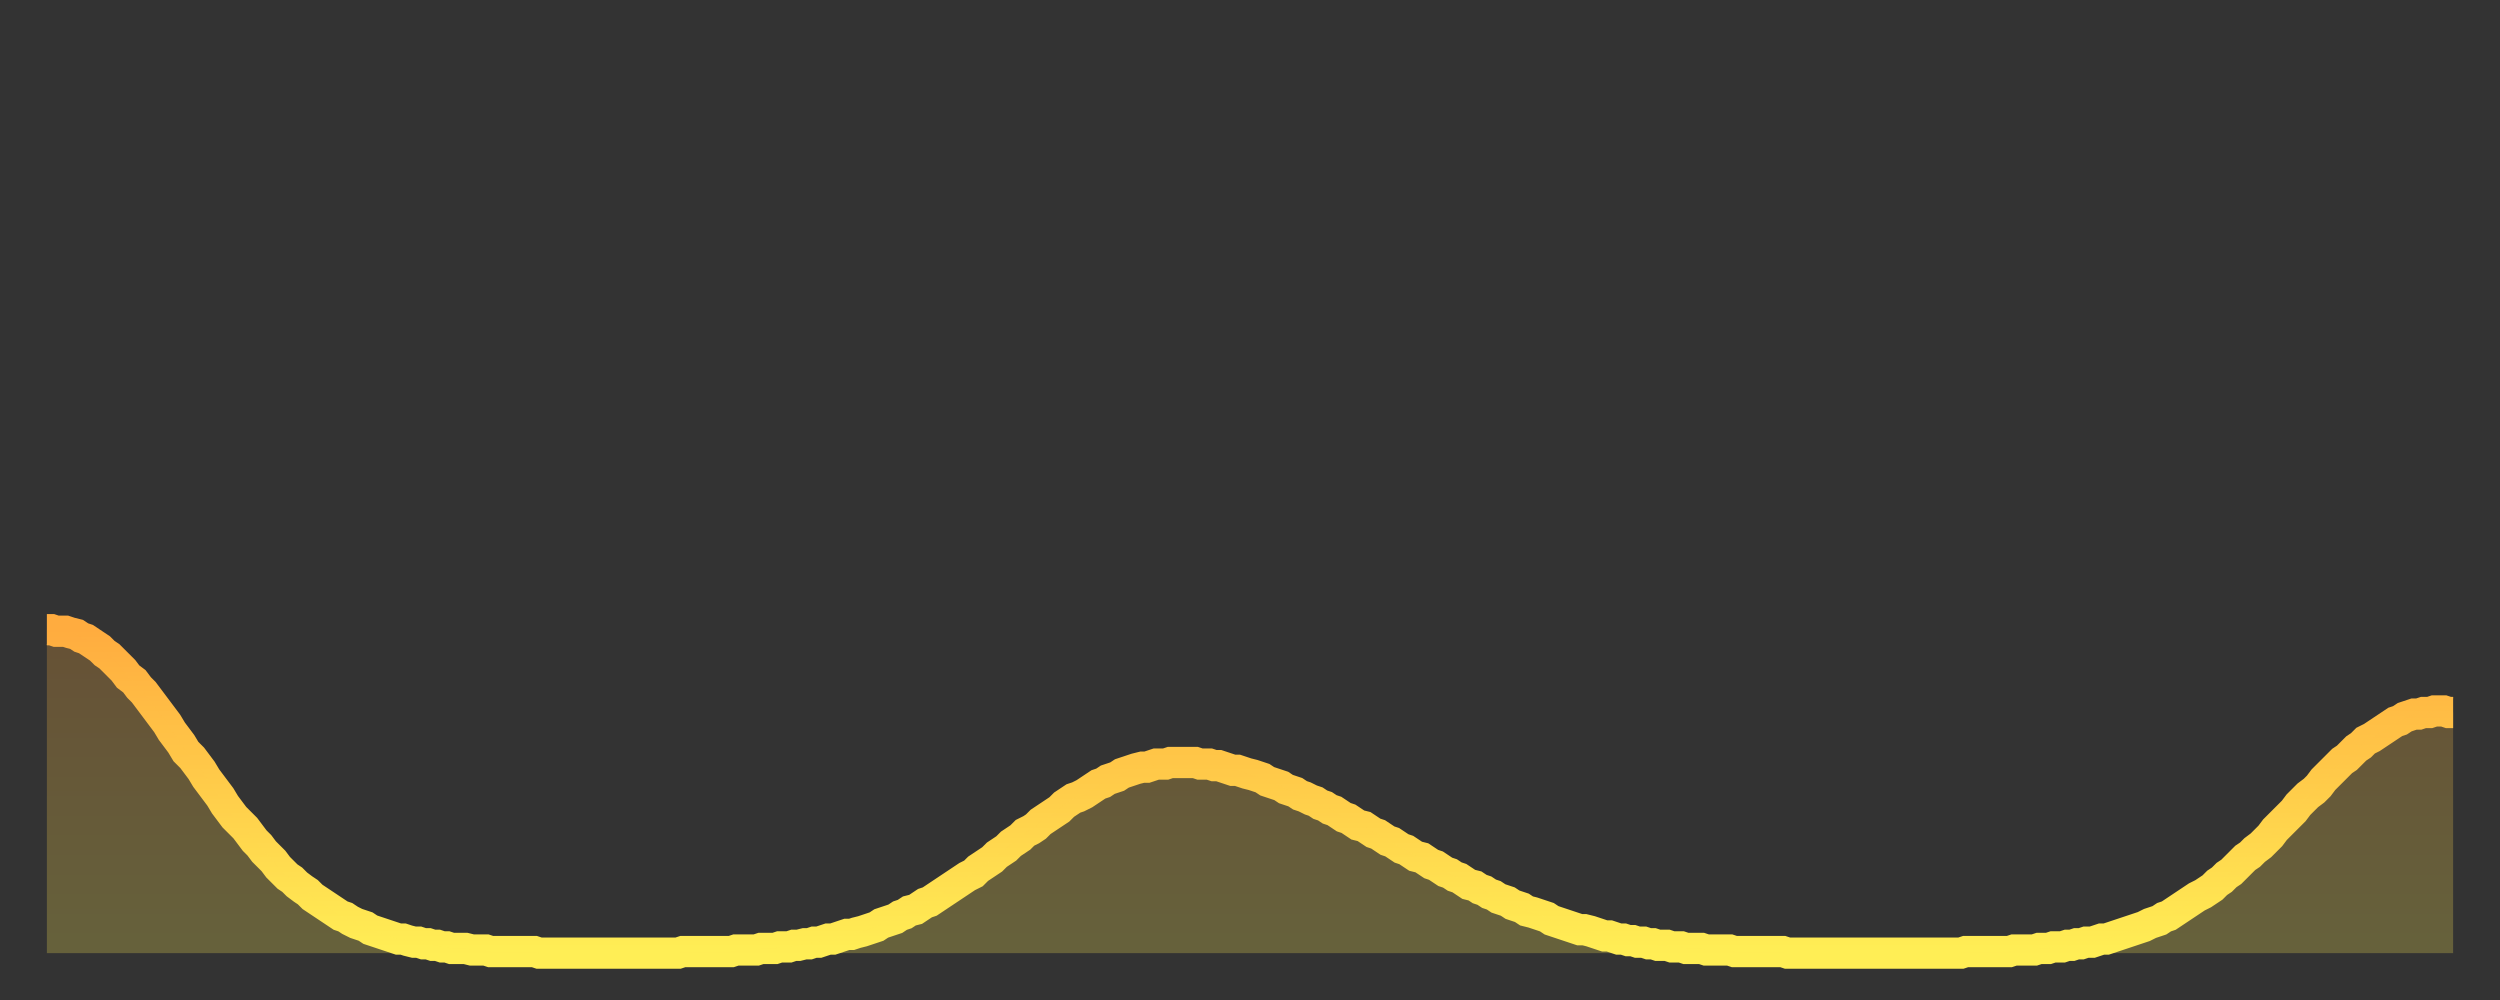 <?xml version="1.0" encoding="utf-8" ?>
<svg baseProfile="full" height="64" version="1.1" width="160" xmlns="http://www.w3.org/2000/svg" xmlns:ev="http://www.w3.org/2001/xml-events" xmlns:xlink="http://www.w3.org/1999/xlink"><rect width="100%" height="100%" fill="#333333" stroke="none"/><defs><linearGradient id="id1911944" x1="0" x2="0" y1="0" y2="1"><stop offset="0%" stop-color="#ffac3f" /><stop offset="50%" stop-color="#ffcd4a" /><stop offset="100%" stop-color="#ffee55" /></linearGradient></defs><g transform="translate(3,3)"><g><path d="M 0.0 37.3 0.3 37.3 0.6 37.4 0.9 37.4 1.2 37.4 1.5 37.5 1.9 37.6 2.2 37.8 2.5 37.9 2.8 38.1 3.1 38.3 3.4 38.5 3.7 38.8 4.0 39.0 4.3 39.3 4.6 39.6 4.9 39.9 5.2 40.3 5.6 40.6 5.9 41.0 6.2 41.3 6.5 41.7 6.8 42.1 7.1 42.5 7.4 42.9 7.7 43.3 8.0 43.8 8.3 44.2 8.6 44.6 8.9 45.1 9.3 45.5 9.6 45.9 9.9 46.3 10.2 46.8 10.5 47.2 10.8 47.6 11.1 48.0 11.4 48.5 11.7 48.9 12.0 49.3 12.3 49.6 12.7 50.0 13.0 50.4 13.3 50.8 13.6 51.1 13.9 51.5 14.2 51.8 14.5 52.1 14.8 52.5 15.1 52.8 15.4 53.1 15.7 53.3 16.0 53.6 16.4 53.9 16.7 54.1 17.0 54.4 17.3 54.6 17.6 54.8 17.9 55.0 18.2 55.2 18.5 55.4 18.8 55.6 19.1 55.7 19.4 55.9 19.8 56.1 20.1 56.2 20.4 56.3 20.7 56.5 21.0 56.6 21.3 56.7 21.6 56.8 21.9 56.9 22.2 57.0 22.5 57.1 22.8 57.1 23.1 57.2 23.5 57.3 23.8 57.3 24.1 57.4 24.4 57.4 24.7 57.5 25.0 57.5 25.3 57.6 25.6 57.6 25.9 57.7 26.2 57.7 26.5 57.7 26.8 57.7 27.2 57.8 27.5 57.8 27.8 57.8 28.1 57.8 28.4 57.9 28.7 57.9 29.0 57.9 29.3 57.9 29.6 57.9 29.9 57.9 30.2 57.9 30.6 57.9 30.9 57.9 31.2 57.9 31.5 58.0 31.8 58.0 32.1 58.0 32.4 58.0 32.7 58.0 33.0 58.0 33.3 58.0 33.6 58.0 33.9 58.0 34.3 58.0 34.6 58.0 34.9 58.0 35.2 58.0 35.5 58.0 35.8 58.0 36.1 58.0 36.4 58.0 36.7 58.0 37.0 58.0 37.3 58.0 37.7 58.0 38.0 58.0 38.3 58.0 38.6 58.0 38.9 58.0 39.2 58.0 39.5 58.0 39.8 58.0 40.1 58.0 40.4 58.0 40.7 57.9 41.0 57.9 41.4 57.9 41.7 57.9 42.0 57.9 42.3 57.9 42.6 57.9 42.9 57.9 43.2 57.9 43.5 57.9 43.8 57.9 44.1 57.8 44.4 57.8 44.7 57.8 45.1 57.8 45.4 57.8 45.7 57.7 46.0 57.7 46.3 57.7 46.6 57.7 46.9 57.6 47.2 57.6 47.5 57.6 47.8 57.5 48.1 57.5 48.5 57.4 48.8 57.4 49.1 57.3 49.4 57.3 49.7 57.2 50.0 57.1 50.3 57.1 50.6 57.0 50.9 56.9 51.2 56.8 51.5 56.8 51.8 56.7 52.2 56.6 52.5 56.5 52.8 56.4 53.1 56.3 53.4 56.1 53.7 56.0 54.0 55.9 54.3 55.8 54.6 55.6 54.9 55.5 55.2 55.3 55.6 55.2 55.9 55.0 56.2 54.8 56.5 54.7 56.8 54.5 57.1 54.3 57.4 54.1 57.7 53.9 58.0 53.7 58.3 53.5 58.6 53.3 58.9 53.1 59.3 52.9 59.6 52.6 59.9 52.4 60.2 52.2 60.5 52.0 60.8 51.7 61.1 51.5 61.4 51.3 61.7 51.0 62.0 50.8 62.3 50.6 62.6 50.3 63.0 50.1 63.3 49.9 63.6 49.6 63.9 49.4 64.2 49.2 64.5 49.0 64.8 48.8 65.1 48.5 65.4 48.3 65.7 48.1 66.0 48.0 66.4 47.8 66.7 47.6 67.0 47.4 67.3 47.2 67.6 47.1 67.9 46.9 68.2 46.8 68.5 46.7 68.8 46.5 69.1 46.4 69.4 46.3 69.7 46.2 70.1 46.1 70.4 46.1 70.7 46.0 71.0 45.9 71.3 45.9 71.6 45.9 71.9 45.8 72.2 45.8 72.5 45.8 72.8 45.8 73.1 45.8 73.5 45.8 73.8 45.9 74.1 45.9 74.4 45.9 74.7 46.0 75.0 46.0 75.3 46.1 75.6 46.2 75.9 46.3 76.2 46.3 76.5 46.4 76.8 46.5 77.2 46.6 77.5 46.7 77.8 46.8 78.1 47.0 78.4 47.1 78.7 47.2 79.0 47.3 79.3 47.5 79.6 47.6 79.9 47.7 80.2 47.9 80.5 48.0 80.9 48.2 81.2 48.3 81.5 48.5 81.8 48.6 82.1 48.8 82.4 48.9 82.7 49.1 83.0 49.3 83.3 49.4 83.6 49.6 83.9 49.8 84.3 49.9 84.6 50.1 84.9 50.3 85.2 50.4 85.5 50.6 85.8 50.8 86.1 50.9 86.4 51.1 86.7 51.3 87.0 51.4 87.3 51.6 87.6 51.8 88.0 51.9 88.3 52.1 88.6 52.3 88.9 52.4 89.2 52.6 89.5 52.8 89.8 52.9 90.1 53.1 90.4 53.2 90.7 53.4 91.0 53.6 91.4 53.7 91.7 53.9 92.0 54.0 92.3 54.2 92.6 54.3 92.9 54.5 93.2 54.6 93.5 54.7 93.8 54.9 94.1 55.0 94.4 55.1 94.7 55.3 95.1 55.4 95.4 55.5 95.7 55.6 96.0 55.7 96.3 55.9 96.6 56.0 96.9 56.1 97.2 56.2 97.5 56.3 97.8 56.4 98.1 56.5 98.4 56.5 98.8 56.6 99.1 56.7 99.4 56.8 99.7 56.9 100.0 56.9 100.3 57.0 100.6 57.1 100.9 57.1 101.2 57.2 101.5 57.2 101.8 57.3 102.2 57.3 102.5 57.4 102.8 57.4 103.1 57.5 103.4 57.5 103.7 57.5 104.0 57.6 104.3 57.6 104.6 57.6 104.9 57.7 105.2 57.7 105.5 57.7 105.9 57.7 106.2 57.8 106.5 57.8 106.8 57.8 107.1 57.8 107.4 57.8 107.7 57.8 108.0 57.9 108.3 57.9 108.6 57.9 108.9 57.9 109.3 57.9 109.6 57.9 109.9 57.9 110.2 57.9 110.5 57.9 110.8 57.9 111.1 57.9 111.4 58.0 111.7 58.0 112.0 58.0 112.3 58.0 112.6 58.0 113.0 58.0 113.3 58.0 113.6 58.0 113.9 58.0 114.2 58.0 114.5 58.0 114.8 58.0 115.1 58.0 115.4 58.0 115.7 58.0 116.0 58.0 116.3 58.0 116.7 58.0 117.0 58.0 117.3 58.0 117.6 58.0 117.9 58.0 118.2 58.0 118.5 58.0 118.8 58.0 119.1 58.0 119.4 58.0 119.7 58.0 120.1 58.0 120.4 58.0 120.7 58.0 121.0 58.0 121.3 58.0 121.6 58.0 121.9 58.0 122.2 58.0 122.5 58.0 122.8 57.9 123.1 57.9 123.4 57.9 123.8 57.9 124.1 57.9 124.4 57.9 124.7 57.9 125.0 57.9 125.3 57.9 125.6 57.9 125.9 57.8 126.2 57.8 126.5 57.8 126.8 57.8 127.2 57.8 127.5 57.7 127.8 57.7 128.1 57.7 128.4 57.6 128.7 57.6 129.0 57.6 129.3 57.5 129.6 57.5 129.9 57.4 130.2 57.4 130.5 57.3 130.9 57.3 131.2 57.2 131.5 57.1 131.8 57.1 132.1 57.0 132.4 56.9 132.7 56.8 133.0 56.7 133.3 56.6 133.6 56.5 133.9 56.4 134.2 56.3 134.6 56.1 134.9 56.0 135.2 55.9 135.5 55.7 135.8 55.6 136.1 55.4 136.4 55.2 136.7 55.0 137.0 54.8 137.3 54.6 137.6 54.4 138.0 54.2 138.3 54.0 138.6 53.8 138.9 53.5 139.2 53.3 139.5 53.0 139.8 52.8 140.1 52.5 140.4 52.2 140.7 51.9 141.0 51.7 141.3 51.4 141.7 51.1 142.0 50.8 142.3 50.5 142.6 50.1 142.9 49.8 143.2 49.5 143.5 49.2 143.8 48.9 144.1 48.5 144.4 48.2 144.7 47.9 145.1 47.6 145.4 47.3 145.7 46.9 146.0 46.6 146.3 46.3 146.6 46.0 146.9 45.7 147.2 45.5 147.5 45.2 147.8 44.9 148.1 44.7 148.4 44.4 148.8 44.2 149.1 44.0 149.4 43.8 149.7 43.6 150.0 43.4 150.3 43.2 150.6 43.1 150.9 42.9 151.2 42.8 151.5 42.7 151.8 42.7 152.1 42.6 152.5 42.6 152.8 42.5 153.1 42.5 153.4 42.5 153.7 42.6 154.0 42.6" fill="none" id="graph-curve" opacity="1" stroke="url(#id1911944)" stroke-width="2" /><path d="M 0 58 L 0.0 37.3 0.3 37.3 0.6 37.4 0.9 37.4 1.2 37.4 1.5 37.5 1.9 37.6 2.2 37.8 2.5 37.9 2.8 38.1 3.1 38.3 3.4 38.5 3.7 38.8 4.0 39.0 4.3 39.3 4.6 39.6 4.9 39.9 5.2 40.3 5.6 40.6 5.9 41.0 6.2 41.3 6.5 41.7 6.8 42.1 7.1 42.5 7.4 42.9 7.7 43.3 8.0 43.8 8.3 44.2 8.6 44.6 8.9 45.1 9.3 45.5 9.6 45.9 9.9 46.3 10.2 46.8 10.5 47.2 10.8 47.6 11.1 48.0 11.4 48.5 11.7 48.9 12.0 49.3 12.3 49.6 12.7 50.0 13.0 50.4 13.3 50.8 13.6 51.1 13.9 51.5 14.2 51.8 14.5 52.1 14.8 52.5 15.1 52.8 15.4 53.1 15.7 53.3 16.0 53.6 16.4 53.9 16.7 54.1 17.0 54.4 17.3 54.6 17.6 54.8 17.9 55.0 18.2 55.2 18.5 55.4 18.8 55.6 19.1 55.7 19.4 55.9 19.8 56.1 20.1 56.2 20.4 56.3 20.7 56.5 21.0 56.6 21.3 56.7 21.6 56.8 21.9 56.9 22.2 57.0 22.5 57.1 22.8 57.1 23.1 57.2 23.5 57.3 23.8 57.3 24.1 57.4 24.4 57.4 24.7 57.5 25.0 57.5 25.3 57.6 25.6 57.6 25.9 57.7 26.2 57.7 26.5 57.7 26.8 57.7 27.2 57.8 27.5 57.8 27.8 57.8 28.1 57.8 28.4 57.9 28.7 57.9 29.0 57.9 29.3 57.9 29.6 57.9 29.9 57.9 30.2 57.9 30.6 57.9 30.9 57.9 31.2 57.9 31.5 58.0 31.8 58.0 32.1 58.0 32.4 58.0 32.7 58.0 33.0 58.0 33.3 58.0 33.6 58.0 33.9 58.0 34.3 58.0 34.6 58.0 34.9 58.0 35.2 58.0 35.5 58.0 35.8 58.0 36.1 58.0 36.4 58.0 36.7 58.0 37.0 58.0 37.3 58.0 37.7 58.0 38.0 58.0 38.3 58.0 38.6 58.0 38.9 58.0 39.2 58.0 39.5 58.0 39.8 58.0 40.1 58.0 40.4 58.0 40.7 57.9 41.0 57.9 41.4 57.9 41.7 57.9 42.0 57.9 42.3 57.9 42.6 57.9 42.9 57.9 43.2 57.9 43.5 57.9 43.8 57.9 44.1 57.8 44.4 57.8 44.7 57.8 45.1 57.8 45.4 57.8 45.7 57.7 46.0 57.7 46.3 57.7 46.6 57.7 46.9 57.6 47.2 57.6 47.5 57.6 47.8 57.5 48.1 57.5 48.5 57.4 48.8 57.4 49.1 57.3 49.4 57.3 49.7 57.2 50.0 57.1 50.3 57.1 50.6 57.0 50.9 56.9 51.2 56.8 51.5 56.8 51.8 56.7 52.2 56.6 52.5 56.5 52.8 56.4 53.1 56.3 53.4 56.1 53.7 56.0 54.0 55.9 54.3 55.8 54.6 55.6 54.9 55.5 55.2 55.3 55.6 55.2 55.9 55.0 56.2 54.8 56.5 54.7 56.8 54.5 57.1 54.3 57.4 54.1 57.7 53.9 58.0 53.7 58.3 53.5 58.6 53.3 58.9 53.1 59.3 52.9 59.6 52.6 59.9 52.4 60.2 52.2 60.5 52.0 60.8 51.7 61.1 51.5 61.4 51.3 61.7 51.0 62.0 50.8 62.3 50.6 62.6 50.3 63.0 50.1 63.3 49.9 63.6 49.6 63.9 49.4 64.2 49.2 64.5 49.0 64.8 48.8 65.1 48.5 65.4 48.3 65.7 48.1 66.0 48.0 66.4 47.8 66.7 47.6 67.0 47.4 67.3 47.2 67.6 47.1 67.9 46.9 68.2 46.8 68.5 46.7 68.8 46.5 69.1 46.4 69.4 46.3 69.7 46.2 70.1 46.1 70.4 46.1 70.7 46.0 71.0 45.9 71.3 45.9 71.6 45.9 71.9 45.8 72.2 45.8 72.5 45.8 72.8 45.8 73.1 45.8 73.5 45.8 73.8 45.9 74.1 45.9 74.4 45.9 74.7 46.0 75.0 46.0 75.3 46.1 75.6 46.2 75.9 46.3 76.2 46.3 76.5 46.4 76.8 46.5 77.2 46.6 77.5 46.7 77.8 46.8 78.1 47.0 78.4 47.1 78.7 47.2 79.0 47.3 79.3 47.5 79.6 47.6 79.9 47.7 80.2 47.9 80.5 48.0 80.9 48.2 81.2 48.3 81.5 48.5 81.8 48.6 82.1 48.8 82.4 48.9 82.7 49.1 83.0 49.3 83.3 49.4 83.6 49.6 83.9 49.8 84.3 49.9 84.6 50.1 84.9 50.3 85.2 50.4 85.5 50.6 85.8 50.8 86.1 50.9 86.4 51.1 86.7 51.3 87.0 51.4 87.3 51.6 87.6 51.8 88.0 51.9 88.3 52.1 88.6 52.3 88.9 52.4 89.2 52.6 89.5 52.8 89.8 52.9 90.1 53.1 90.4 53.2 90.7 53.4 91.0 53.6 91.4 53.7 91.7 53.9 92.0 54.0 92.3 54.2 92.6 54.3 92.9 54.5 93.2 54.6 93.5 54.7 93.8 54.9 94.1 55.0 94.4 55.1 94.7 55.3 95.1 55.4 95.4 55.5 95.7 55.6 96.0 55.7 96.3 55.9 96.6 56.0 96.9 56.1 97.2 56.2 97.5 56.3 97.8 56.4 98.1 56.5 98.4 56.5 98.8 56.6 99.1 56.7 99.4 56.8 99.7 56.9 100.0 56.9 100.3 57.0 100.6 57.1 100.9 57.1 101.2 57.2 101.5 57.2 101.8 57.3 102.2 57.3 102.5 57.4 102.8 57.4 103.1 57.5 103.4 57.5 103.7 57.5 104.0 57.6 104.3 57.6 104.6 57.6 104.9 57.7 105.2 57.7 105.5 57.7 105.9 57.7 106.2 57.8 106.5 57.8 106.8 57.8 107.1 57.8 107.4 57.8 107.7 57.8 108.0 57.9 108.3 57.9 108.6 57.9 108.9 57.9 109.3 57.9 109.6 57.9 109.9 57.9 110.2 57.9 110.5 57.9 110.8 57.9 111.1 57.9 111.4 58.0 111.7 58.0 112.0 58.0 112.3 58.0 112.6 58.0 113.0 58.0 113.3 58.0 113.6 58.0 113.9 58.0 114.2 58.0 114.5 58.0 114.8 58.0 115.1 58.0 115.4 58.0 115.7 58.0 116.0 58.0 116.3 58.0 116.7 58.0 117.0 58.0 117.3 58.0 117.6 58.0 117.9 58.0 118.2 58.0 118.5 58.0 118.8 58.0 119.1 58.0 119.4 58.0 119.7 58.0 120.1 58.0 120.4 58.0 120.7 58.0 121.0 58.0 121.3 58.0 121.6 58.0 121.9 58.0 122.2 58.0 122.5 58.0 122.8 57.9 123.1 57.9 123.4 57.9 123.8 57.9 124.1 57.9 124.4 57.9 124.7 57.9 125.0 57.9 125.3 57.9 125.6 57.9 125.9 57.8 126.2 57.8 126.5 57.8 126.8 57.8 127.2 57.8 127.5 57.7 127.8 57.7 128.1 57.7 128.4 57.6 128.7 57.6 129.0 57.6 129.3 57.5 129.6 57.5 129.9 57.4 130.2 57.4 130.5 57.3 130.9 57.3 131.2 57.2 131.5 57.1 131.8 57.1 132.1 57.0 132.4 56.9 132.7 56.8 133.0 56.7 133.3 56.6 133.6 56.5 133.9 56.4 134.2 56.3 134.6 56.1 134.9 56.0 135.2 55.9 135.5 55.7 135.8 55.6 136.1 55.4 136.4 55.2 136.7 55.0 137.0 54.8 137.3 54.6 137.6 54.4 138.0 54.2 138.3 54.0 138.6 53.8 138.9 53.5 139.2 53.3 139.5 53.0 139.8 52.8 140.1 52.5 140.4 52.2 140.7 51.9 141.0 51.7 141.3 51.4 141.7 51.1 142.0 50.8 142.3 50.5 142.6 50.1 142.9 49.8 143.2 49.5 143.5 49.2 143.8 48.9 144.1 48.5 144.4 48.2 144.7 47.9 145.1 47.6 145.4 47.3 145.7 46.9 146.0 46.6 146.3 46.3 146.6 46.0 146.9 45.7 147.2 45.5 147.5 45.2 147.8 44.9 148.1 44.7 148.4 44.4 148.8 44.2 149.1 44.0 149.4 43.8 149.7 43.6 150.0 43.4 150.3 43.2 150.6 43.1 150.9 42.9 151.2 42.8 151.5 42.7 151.8 42.7 152.1 42.6 152.5 42.6 152.8 42.5 153.1 42.5 153.4 42.5 153.7 42.6 154.0 42.6 154 58" fill="url(#id1911944)" fill-opacity=".25" id="graph-shadow" /></g></g></svg>